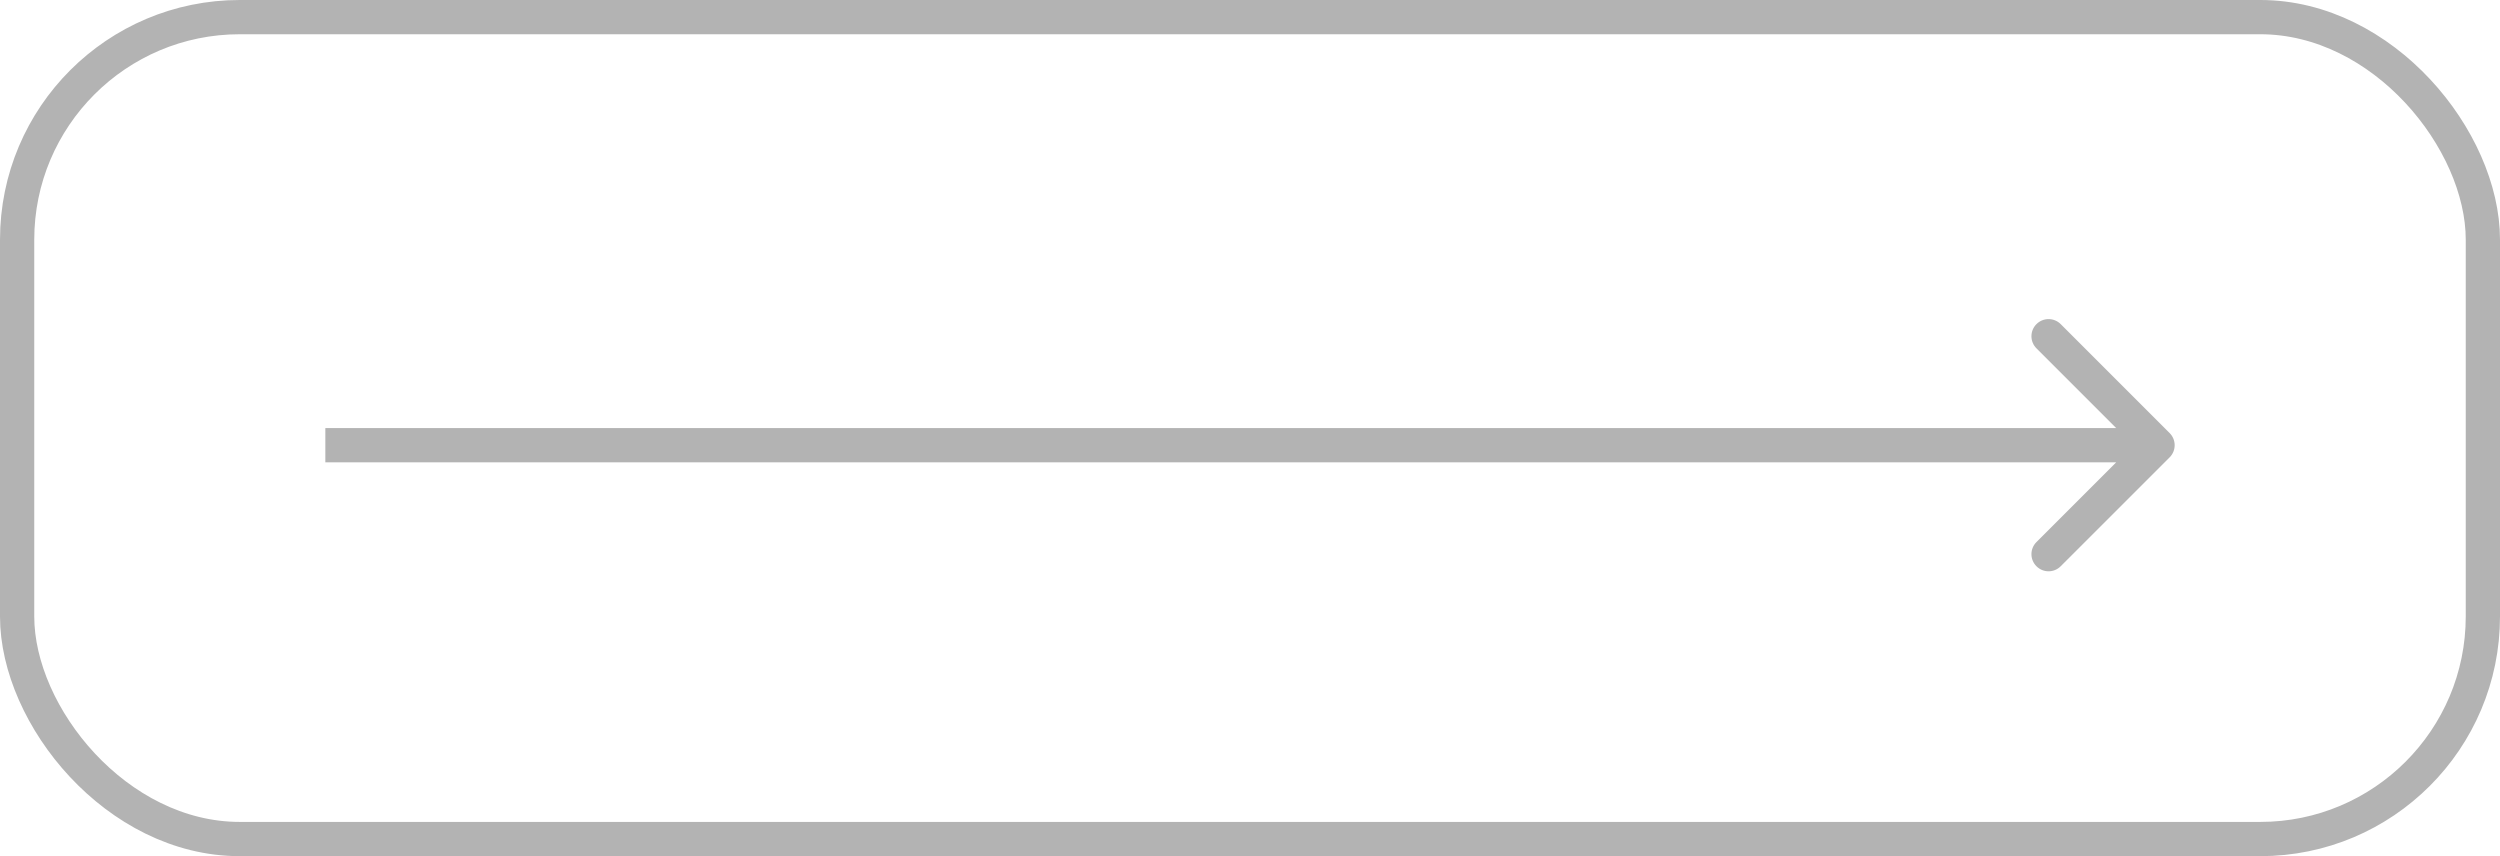 <?xml version="1.0" encoding="UTF-8"?> <svg xmlns="http://www.w3.org/2000/svg" width="73" height="25" viewBox="0 0 73 25" fill="none"><rect x="0.5" y="0.5" width="72" height="24" rx="6.5" stroke="#B3B3B3"></rect><path d="M10 13.5H9.5V12.5H10V13V13.5ZM63.354 12.646C63.549 12.842 63.549 13.158 63.354 13.354L60.172 16.535C59.976 16.731 59.66 16.731 59.465 16.535C59.269 16.34 59.269 16.024 59.465 15.828L62.293 13L59.465 10.172C59.269 9.976 59.269 9.66 59.465 9.464C59.66 9.269 59.976 9.269 60.172 9.464L63.354 12.646ZM10 13V12.5H63V13V13.5H10V13Z" fill="#B3B3B3"></path></svg> 